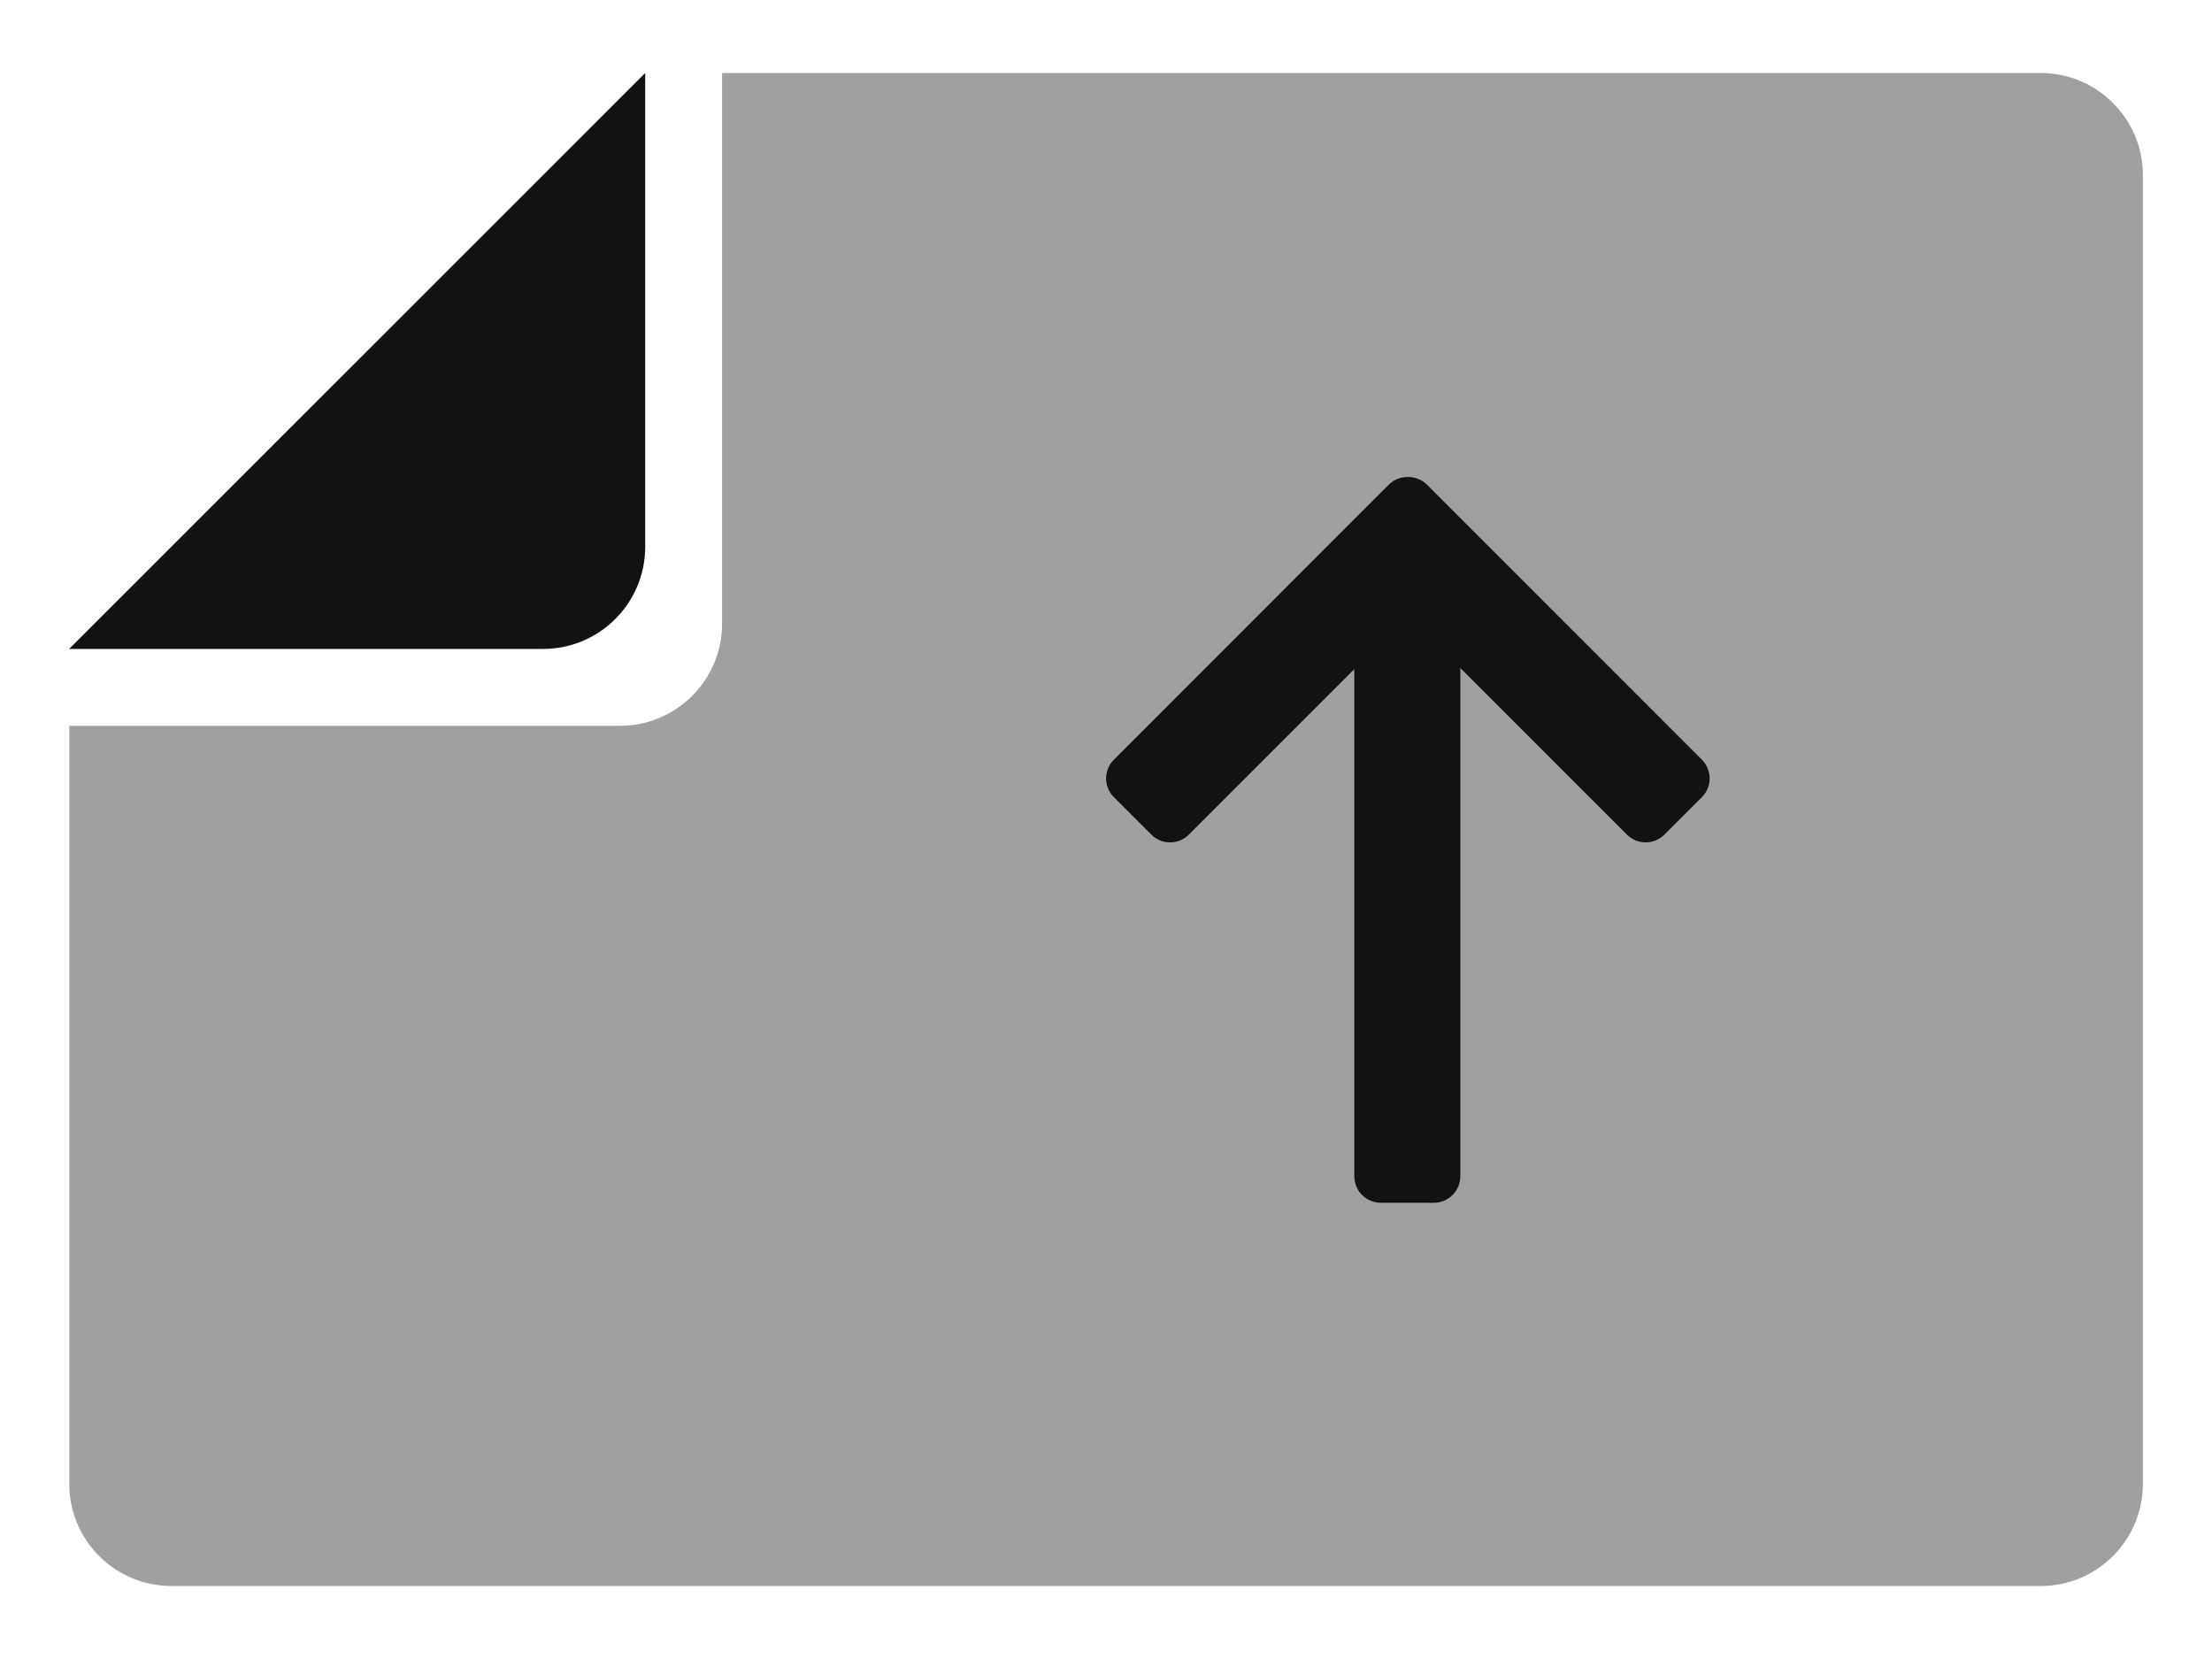 <?xml version="1.0" encoding="UTF-8" standalone="no"?><svg width="16" height="12" viewBox="0 0 16 12" fill="none" xmlns="http://www.w3.org/2000/svg">
<path opacity="0.4" fill-rule="evenodd" clip-rule="evenodd" d="M0.501 5.25V10.733C0.501 11.141 0.832 11.472 1.24 11.472H8.001H11.751H14.761C15.169 11.472 15.5 11.141 15.5 10.733V6.917V5.25V1.267C15.5 0.859 15.169 0.528 14.761 0.528H5.223V4.511C5.223 4.919 4.892 5.25 4.484 5.25H0.501Z" fill="#131210"/>
<path fill-rule="evenodd" clip-rule="evenodd" d="M10.045 3.506C10.083 3.468 10.133 3.45 10.183 3.45C10.233 3.45 10.284 3.468 10.322 3.506L12.31 5.495C12.385 5.57 12.385 5.691 12.31 5.766L12.039 6.037C11.964 6.112 11.843 6.112 11.768 6.037L10.563 4.832V8.508C10.563 8.614 10.477 8.7 10.371 8.7H9.988C9.882 8.7 9.796 8.614 9.796 8.508V4.84L8.599 6.037C8.524 6.112 8.403 6.112 8.328 6.037L8.057 5.766C7.982 5.691 7.982 5.57 8.057 5.495L10.045 3.506Z" fill="#131210"/>
<path d="M3.928 4.694C4.336 4.694 4.667 4.363 4.667 3.955L4.667 0.528L0.5 4.694L3.928 4.694Z" fill="#131210"/>
</svg>
